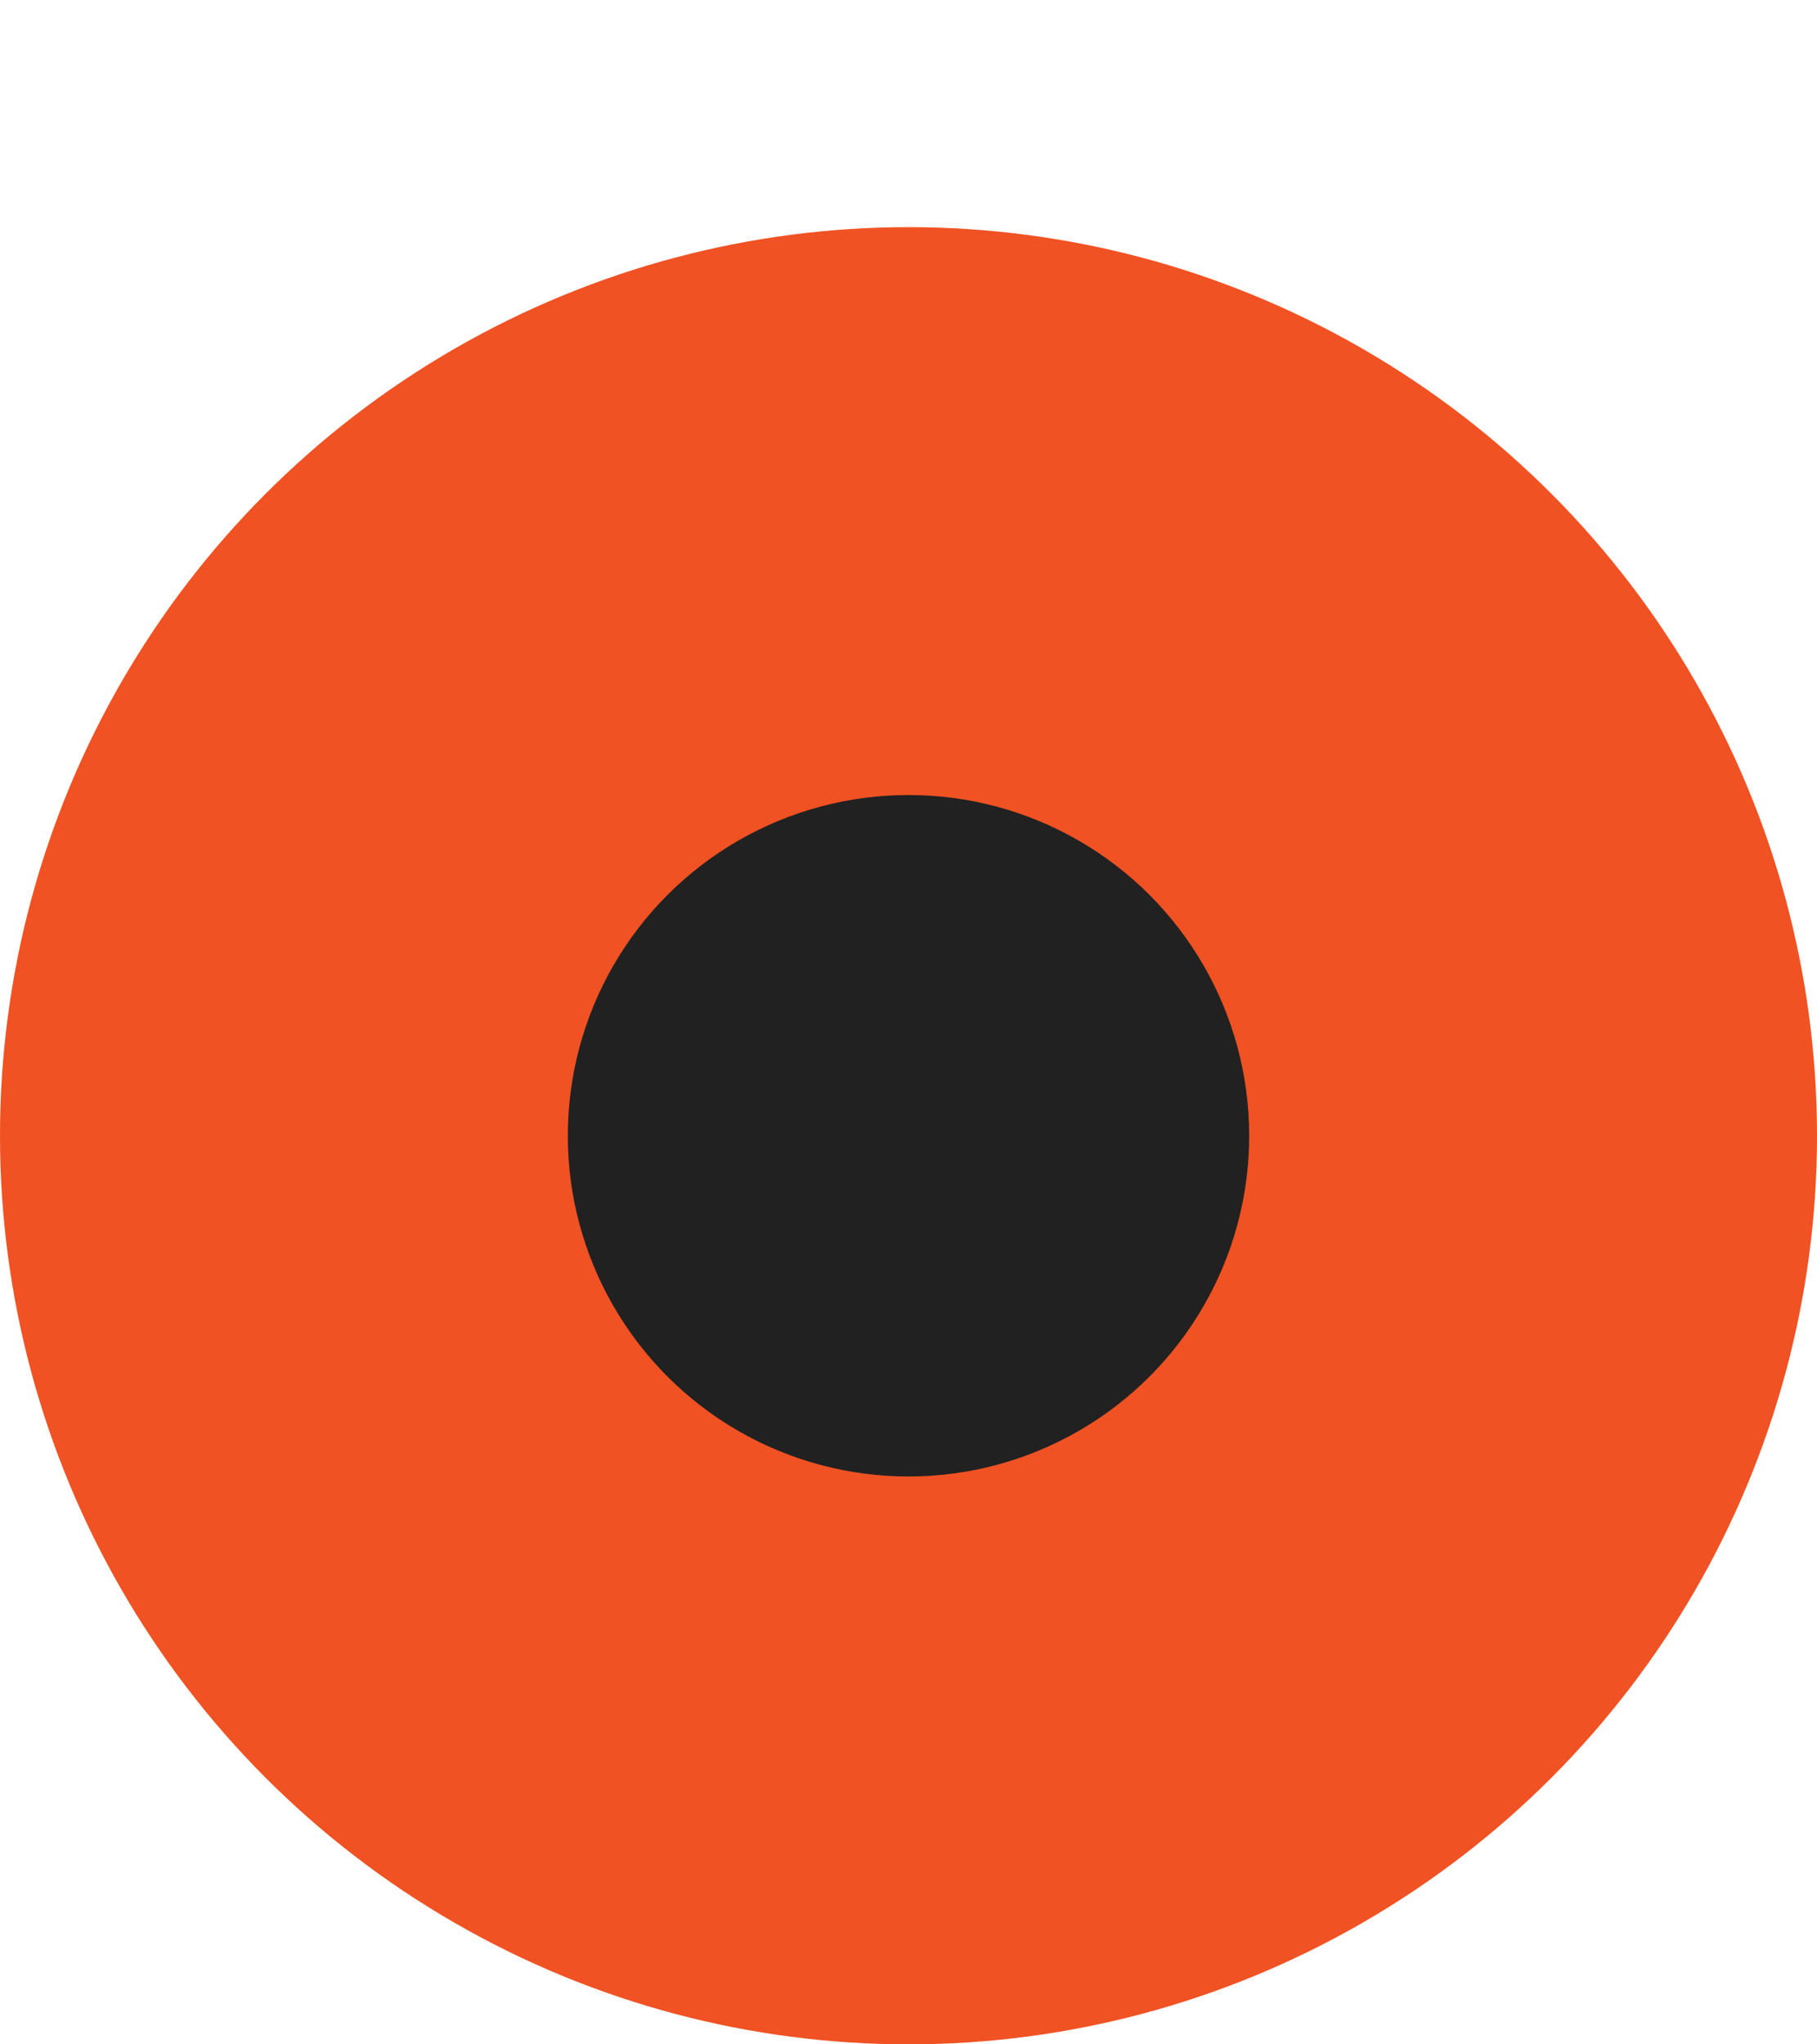 <?xml version="1.0" encoding="UTF-8"?> <svg xmlns="http://www.w3.org/2000/svg" width="16" height="18" viewBox="0 0 16 18" fill="none"><circle cx="8" cy="10" r="8" fill="#F05223"></circle><circle cx="8" cy="10" r="3" fill="#212121"></circle></svg> 